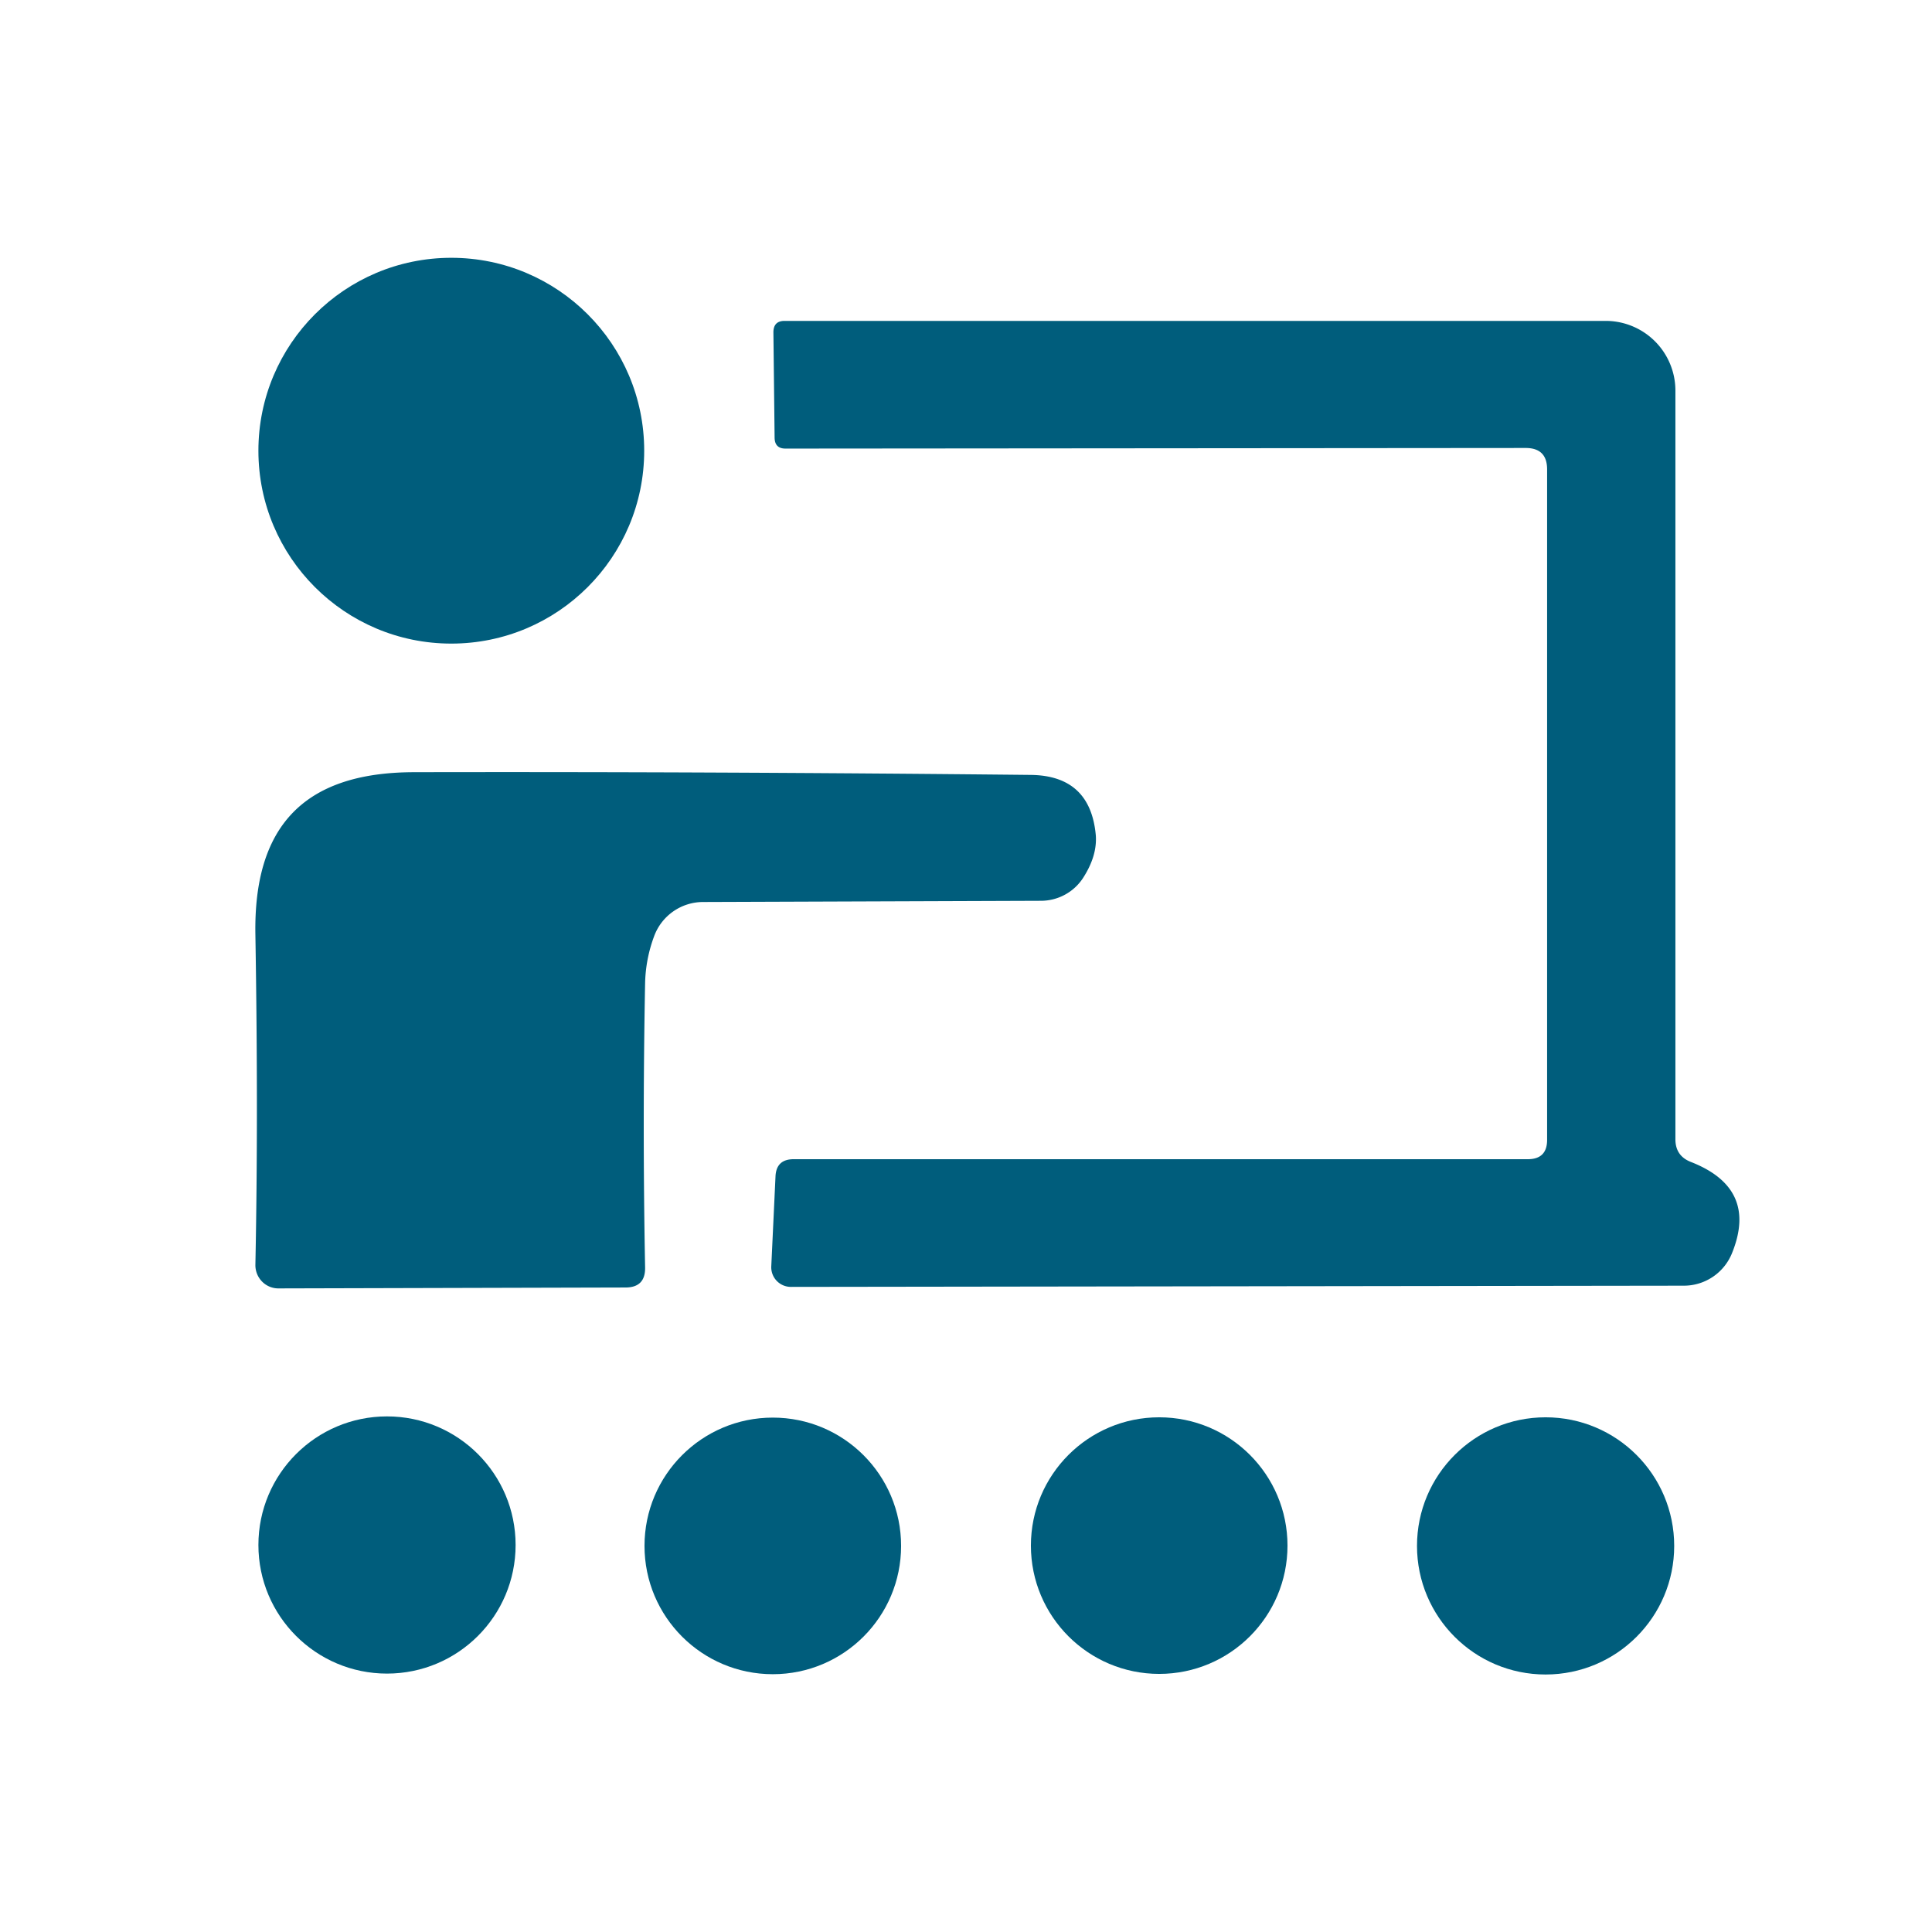 <?xml version="1.0" encoding="UTF-8" standalone="no"?>
<!DOCTYPE svg PUBLIC "-//W3C//DTD SVG 1.1//EN" "http://www.w3.org/Graphics/SVG/1.1/DTD/svg11.dtd">
<svg xmlns="http://www.w3.org/2000/svg" version="1.1" viewBox="0.00 0.00 64.00 64.00">
<circle fill="#005d7c" cx="14.95" cy="14.93" r="6.39"/>
<path fill="#005d7c" d="
  M 51.25 37.76
  L 51.25 15.55
  Q 51.25 14.84 50.54 14.84
  L 26.02 14.86
  Q 25.67 14.86 25.66 14.51
  L 25.62 11.01
  Q 25.62 10.63 25.99 10.63
  L 53.19 10.63
  A 2.31 2.31 0.0 0 1 55.50 12.94
  L 55.50 37.74
  Q 55.50 38.29 56.01 38.49
  Q 58.24 39.36 57.38 41.50
  A 1.72 1.72 0.0 0 1 55.78 42.59
  L 26.20 42.63
  A 0.65 0.65 0.0 0 1 25.55 41.94
  L 25.69 38.96
  Q 25.72 38.40 26.29 38.40
  L 50.61 38.40
  Q 51.25 38.40 51.25 37.76
  Z"
/>
<path fill="#005d7c" d="
  M 21.67 31.01
  Q 21.39 31.76 21.37 32.56
  Q 21.28 37.26 21.37 41.99
  Q 21.38 42.65 20.72 42.65
  L 9.23 42.68
  A 0.77 0.76 -90.0 0 1 8.46 41.90
  Q 8.56 36.94 8.46 30.96
  C 8.40 27.47 9.97 25.58 13.73 25.58
  Q 23.58 25.56 34.14 25.67
  Q 36.12 25.69 36.30 27.67
  Q 36.35 28.35 35.88 29.08
  A 1.67 1.66 16.3 0 1 34.48 29.84
  L 23.29 29.88
  A 1.73 1.73 0.0 0 0 21.67 31.01
  Z"
/>
<circle fill="#005d7c" cx="12.82" cy="51.18" r="4.26"/>
<circle fill="#005d7c" cx="25.60" cy="51.21" r="4.25"/>
<circle fill="#005d7c" cx="38.40" cy="51.20" r="4.25"/>
<circle fill="#005d7c" cx="51.20" cy="51.21" r="4.26"/>
</svg>
